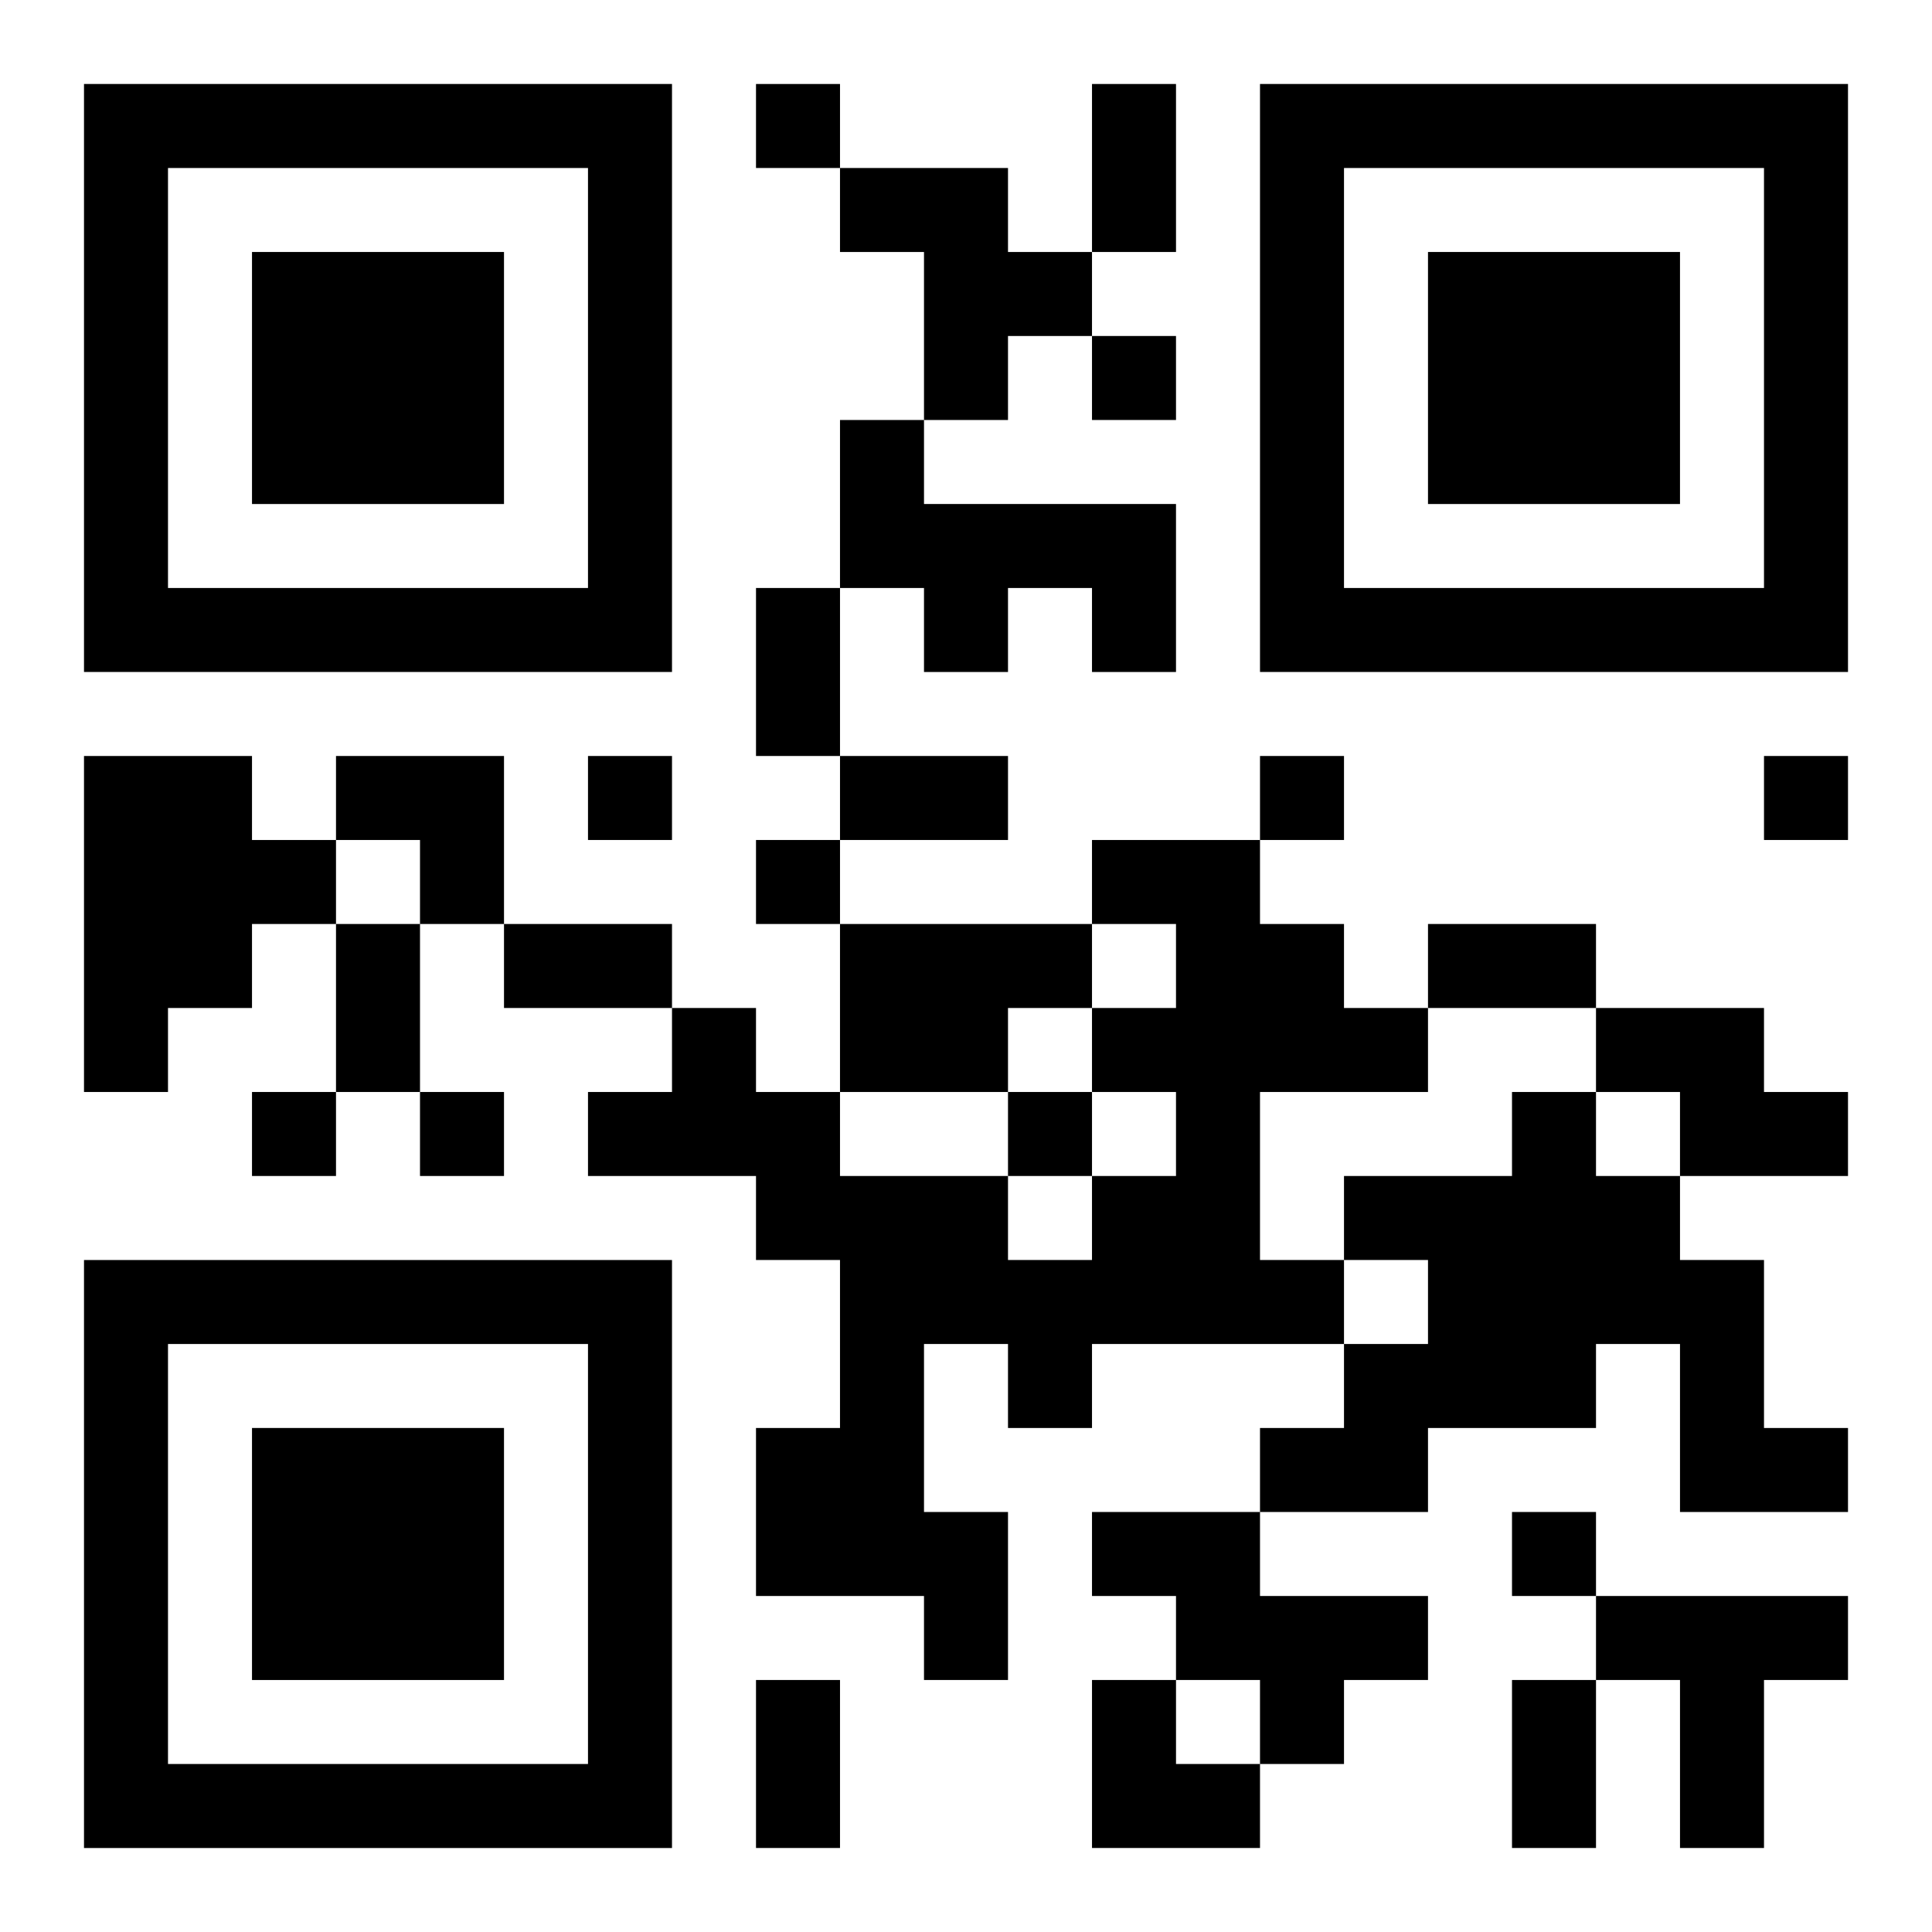 <?xml version="1.0" encoding="UTF-8"?>
<svg width="250" height="250" baseProfile="full" version="1.1" viewBox="-1 -1 23 23" xmlns="http://www.w3.org/2000/svg" xmlns:xlink="http://www.w3.org/1999/xlink"><symbol id="a"><path d="m0 7v7h7v-7h-7zm1 1h5v5h-5v-5zm1 1v3h3v-3h-3z"/></symbol><use y="-7" xlink:href="#a"/><use y="7" xlink:href="#a"/><use x="14" y="-7" xlink:href="#a"/><path d="m9 1h2v1h1v1h-1v1h-1v-2h-1v-1m0 3h1v1h3v2h-1v-1h-1v1h-1v-1h-1v-2m-9 4h2v1h1v1h-1v1h-1v1h-1v-4m12 1h2v1h1v1h1v1h-2v2h1v1h-3v1h-1v-1h-1v2h1v2h-1v-1h-2v-2h1v-2h-1v-1h-2v-1h1v-1h1v1h1v1h2v1h1v-1h1v-1h-1v-1h1v-1h-1v-1m-3 1h3v1h-1v1h-2v-2m9 1h2v1h1v1h-2v-1h-1v-1m-1 1h1v1h1v1h1v2h1v1h-2v-2h-1v1h-2v1h-2v-1h1v-1h1v-1h-1v-1h2v-1m-5 5h2v1h2v1h-1v1h-1v-1h-1v-1h-1v-1m6 1h3v1h-1v2h-1v-2h-1v-1m-10-18v1h1v-1h-1m4 3v1h1v-1h-1m-6 5v1h1v-1h-1m8 0v1h1v-1h-1m6 0v1h1v-1h-1m-12 1v1h1v-1h-1m-6 3v1h1v-1h-1m2 0v1h1v-1h-1m7 0v1h1v-1h-1m6 5v1h1v-1h-1m-5-17h1v2h-1v-2m-4 6h1v2h-1v-2m1 2h2v1h-2v-1m-6 2h1v2h-1v-2m2 0h2v1h-2v-1m11 0h2v1h-2v-1m-8 9h1v2h-1v-2m9 0h1v2h-1v-2m-14-11h2v2h-1v-1h-1zm9 11h1v1h1v1h-2z"/></svg>
